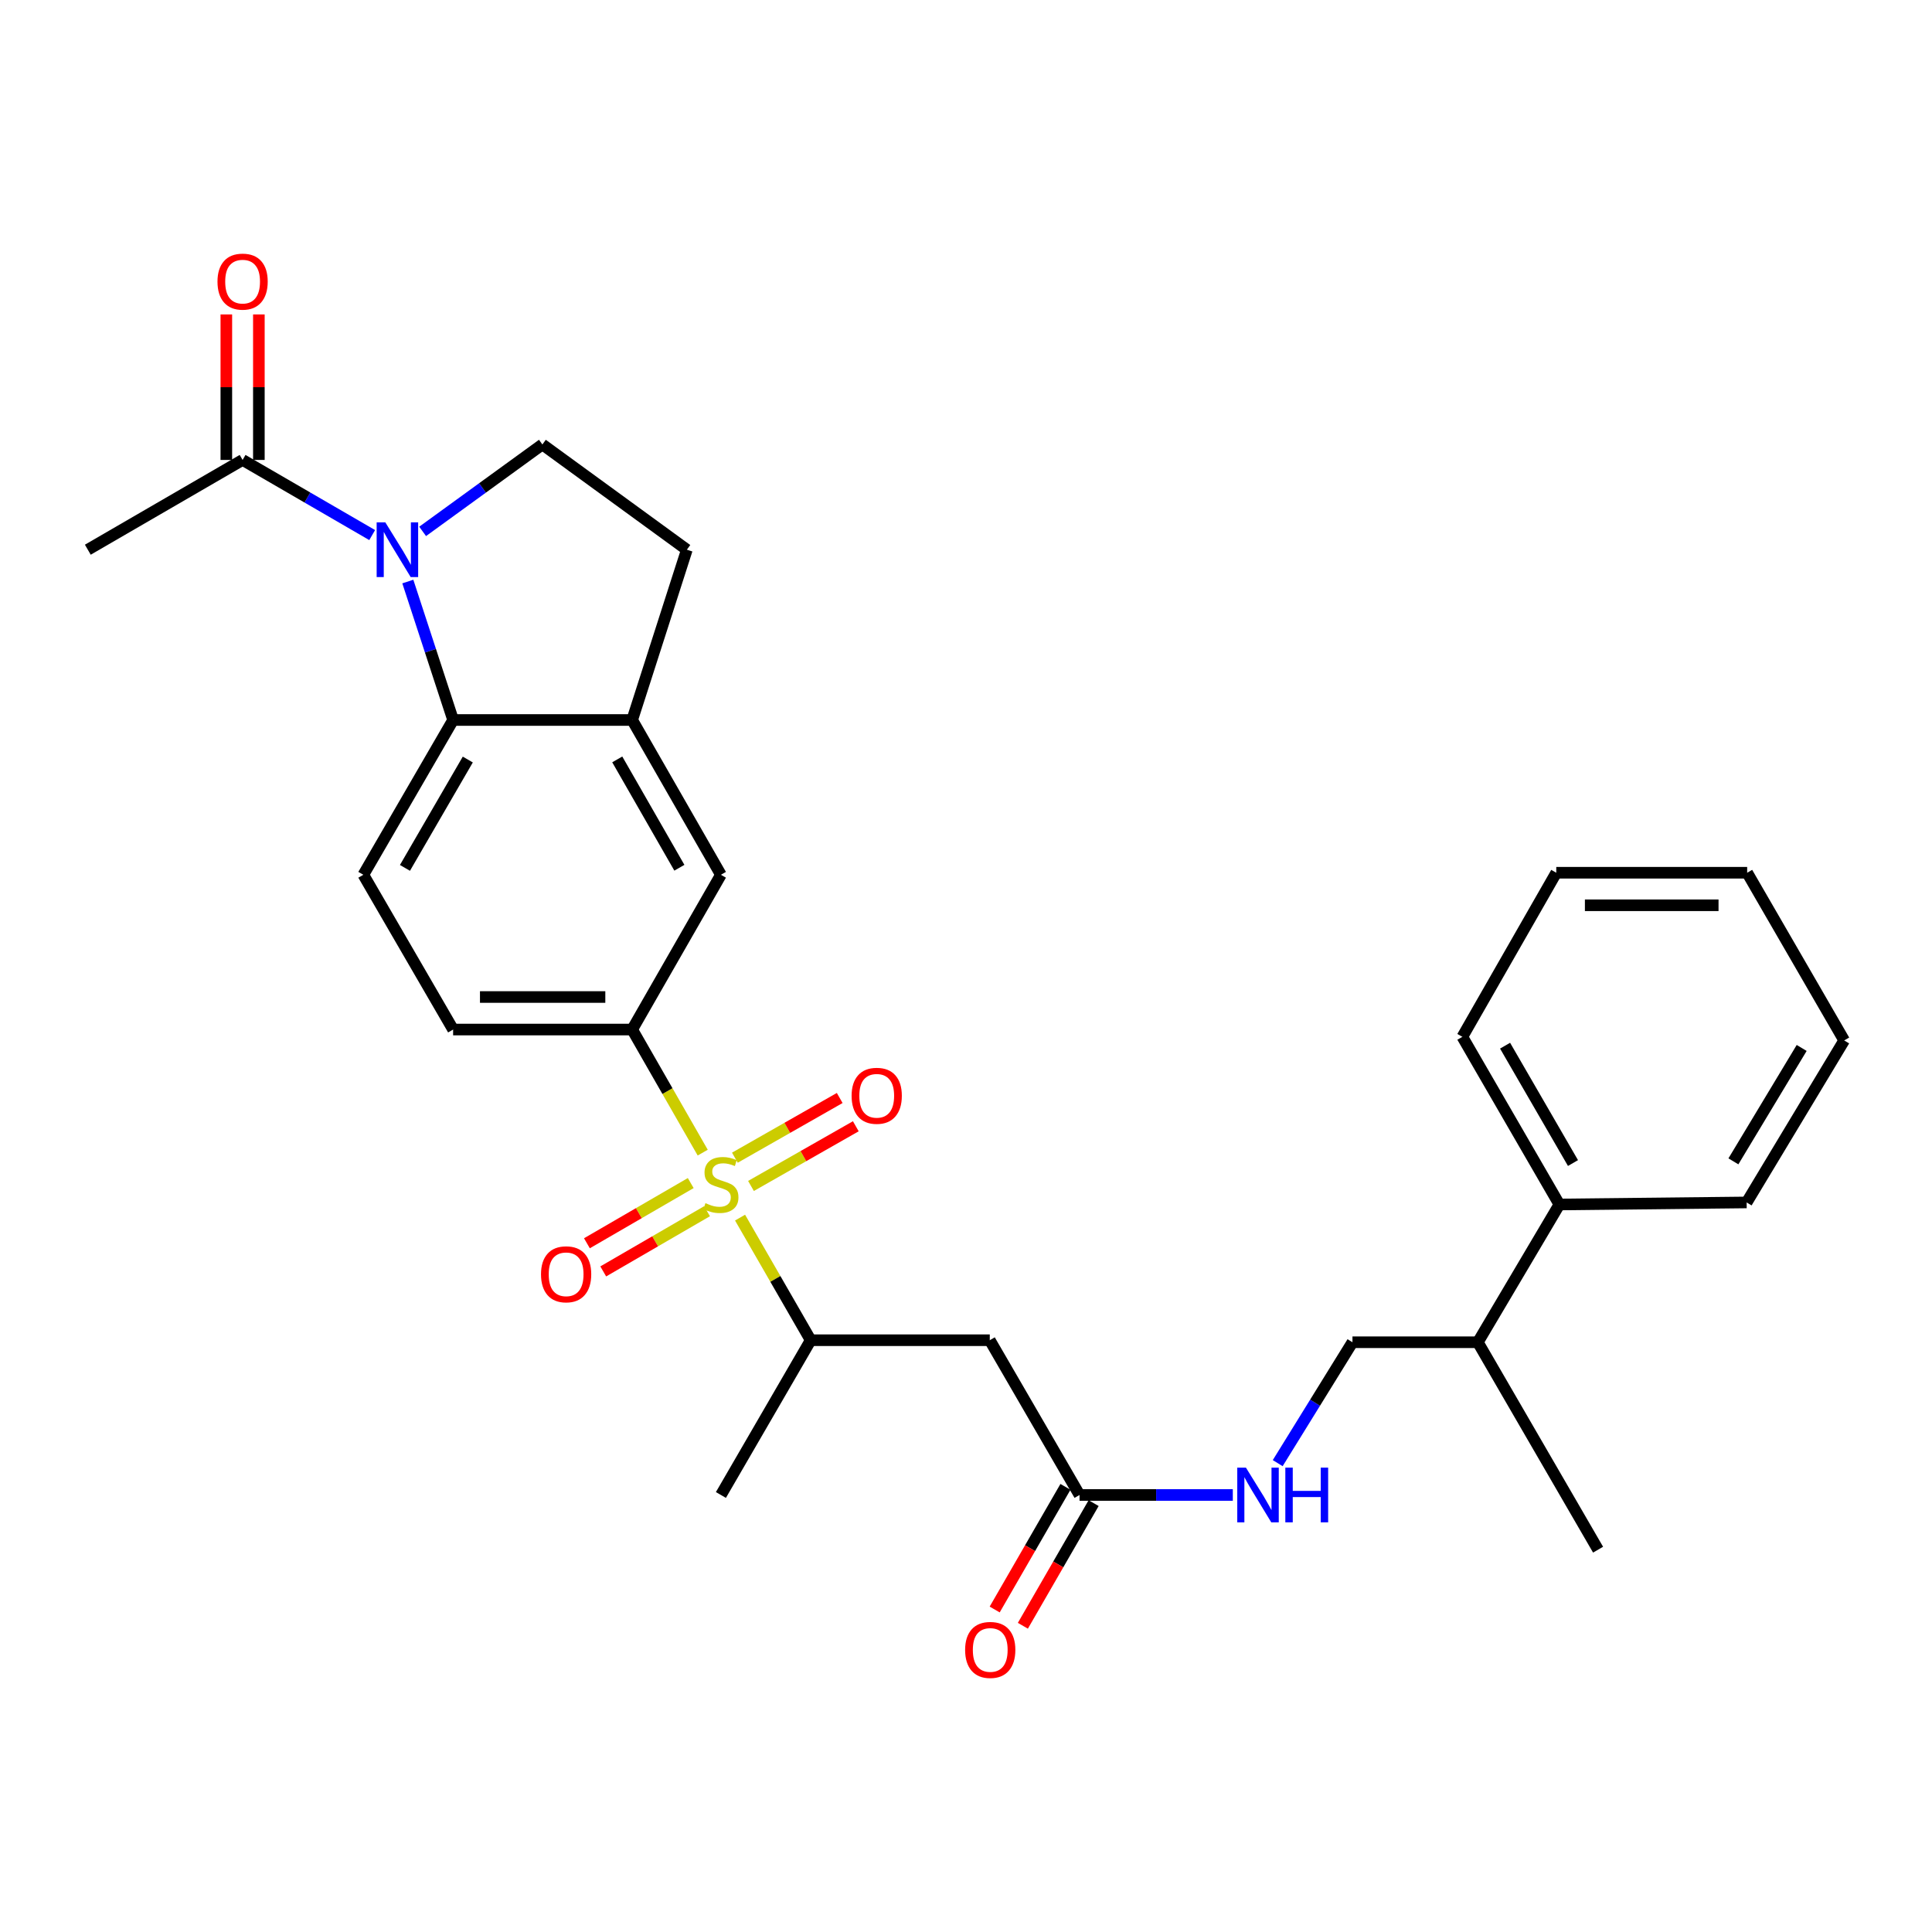 <?xml version='1.0' encoding='iso-8859-1'?>
<svg version='1.1' baseProfile='full'
              xmlns='http://www.w3.org/2000/svg'
                      xmlns:rdkit='http://www.rdkit.org/xml'
                      xmlns:xlink='http://www.w3.org/1999/xlink'
                  xml:space='preserve'
width='1000px' height='1000px' viewBox='0 0 1000 1000'>
<!-- END OF HEADER -->
<rect style='opacity:1.0;fill:#FFFFFF;stroke:none' width='1000' height='1000' x='0' y='0'> </rect>
<path class='bond-2' d='M 363.725,596.598 L 345.469,564.745' style='fill:none;fill-rule:evenodd;stroke:#CCCC00;stroke-width:6px;stroke-linecap:butt;stroke-linejoin:miter;stroke-opacity:1' />
<path class='bond-2' d='M 345.469,564.745 L 327.212,532.892' style='fill:none;fill-rule:evenodd;stroke:#000000;stroke-width:6px;stroke-linecap:butt;stroke-linejoin:miter;stroke-opacity:1' />
<path class='bond-4' d='M 383.054,630.234 L 401.333,661.965' style='fill:none;fill-rule:evenodd;stroke:#CCCC00;stroke-width:6px;stroke-linecap:butt;stroke-linejoin:miter;stroke-opacity:1' />
<path class='bond-4' d='M 401.333,661.965 L 419.613,693.695' style='fill:none;fill-rule:evenodd;stroke:#000000;stroke-width:6px;stroke-linecap:butt;stroke-linejoin:miter;stroke-opacity:1' />
<path class='bond-11' d='M 388.708,613.852 L 415.837,598.403' style='fill:none;fill-rule:evenodd;stroke:#CCCC00;stroke-width:6px;stroke-linecap:butt;stroke-linejoin:miter;stroke-opacity:1' />
<path class='bond-11' d='M 415.837,598.403 L 442.965,582.953' style='fill:none;fill-rule:evenodd;stroke:#FF0000;stroke-width:6px;stroke-linecap:butt;stroke-linejoin:miter;stroke-opacity:1' />
<path class='bond-11' d='M 380.374,599.218 L 407.503,583.768' style='fill:none;fill-rule:evenodd;stroke:#CCCC00;stroke-width:6px;stroke-linecap:butt;stroke-linejoin:miter;stroke-opacity:1' />
<path class='bond-11' d='M 407.503,583.768 L 434.631,568.319' style='fill:none;fill-rule:evenodd;stroke:#FF0000;stroke-width:6px;stroke-linecap:butt;stroke-linejoin:miter;stroke-opacity:1' />
<path class='bond-12' d='M 357.521,612.351 L 330.654,627.933' style='fill:none;fill-rule:evenodd;stroke:#CCCC00;stroke-width:6px;stroke-linecap:butt;stroke-linejoin:miter;stroke-opacity:1' />
<path class='bond-12' d='M 330.654,627.933 L 303.787,643.514' style='fill:none;fill-rule:evenodd;stroke:#FF0000;stroke-width:6px;stroke-linecap:butt;stroke-linejoin:miter;stroke-opacity:1' />
<path class='bond-12' d='M 365.97,626.92 L 339.103,642.501' style='fill:none;fill-rule:evenodd;stroke:#CCCC00;stroke-width:6px;stroke-linecap:butt;stroke-linejoin:miter;stroke-opacity:1' />
<path class='bond-12' d='M 339.103,642.501 L 312.236,658.082' style='fill:none;fill-rule:evenodd;stroke:#FF0000;stroke-width:6px;stroke-linecap:butt;stroke-linejoin:miter;stroke-opacity:1' />
<path class='bond-0' d='M 211.087,301.005 L 222.809,336.837' style='fill:none;fill-rule:evenodd;stroke:#0000FF;stroke-width:6px;stroke-linecap:butt;stroke-linejoin:miter;stroke-opacity:1' />
<path class='bond-0' d='M 222.809,336.837 L 234.531,372.67' style='fill:none;fill-rule:evenodd;stroke:#000000;stroke-width:6px;stroke-linecap:butt;stroke-linejoin:miter;stroke-opacity:1' />
<path class='bond-5' d='M 192.64,276.956 L 159.105,257.51' style='fill:none;fill-rule:evenodd;stroke:#0000FF;stroke-width:6px;stroke-linecap:butt;stroke-linejoin:miter;stroke-opacity:1' />
<path class='bond-5' d='M 159.105,257.51 L 125.57,238.064' style='fill:none;fill-rule:evenodd;stroke:#000000;stroke-width:6px;stroke-linecap:butt;stroke-linejoin:miter;stroke-opacity:1' />
<path class='bond-30' d='M 218.754,275.048 L 249.747,252.552' style='fill:none;fill-rule:evenodd;stroke:#0000FF;stroke-width:6px;stroke-linecap:butt;stroke-linejoin:miter;stroke-opacity:1' />
<path class='bond-30' d='M 249.747,252.552 L 280.741,230.055' style='fill:none;fill-rule:evenodd;stroke:#000000;stroke-width:6px;stroke-linecap:butt;stroke-linejoin:miter;stroke-opacity:1' />
<path class='bond-1' d='M 234.531,372.67 L 188.069,452.786' style='fill:none;fill-rule:evenodd;stroke:#000000;stroke-width:6px;stroke-linecap:butt;stroke-linejoin:miter;stroke-opacity:1' />
<path class='bond-1' d='M 242.13,393.136 L 209.607,449.217' style='fill:none;fill-rule:evenodd;stroke:#000000;stroke-width:6px;stroke-linecap:butt;stroke-linejoin:miter;stroke-opacity:1' />
<path class='bond-29' d='M 234.531,372.67 L 327.212,372.67' style='fill:none;fill-rule:evenodd;stroke:#000000;stroke-width:6px;stroke-linecap:butt;stroke-linejoin:miter;stroke-opacity:1' />
<path class='bond-9' d='M 327.212,532.892 L 373.141,452.786' style='fill:none;fill-rule:evenodd;stroke:#000000;stroke-width:6px;stroke-linecap:butt;stroke-linejoin:miter;stroke-opacity:1' />
<path class='bond-15' d='M 327.212,532.892 L 234.531,532.892' style='fill:none;fill-rule:evenodd;stroke:#000000;stroke-width:6px;stroke-linecap:butt;stroke-linejoin:miter;stroke-opacity:1' />
<path class='bond-15' d='M 313.31,516.051 L 248.433,516.051' style='fill:none;fill-rule:evenodd;stroke:#000000;stroke-width:6px;stroke-linecap:butt;stroke-linejoin:miter;stroke-opacity:1' />
<path class='bond-3' d='M 327.212,372.67 L 373.141,452.786' style='fill:none;fill-rule:evenodd;stroke:#000000;stroke-width:6px;stroke-linecap:butt;stroke-linejoin:miter;stroke-opacity:1' />
<path class='bond-3' d='M 319.491,393.063 L 351.642,449.144' style='fill:none;fill-rule:evenodd;stroke:#000000;stroke-width:6px;stroke-linecap:butt;stroke-linejoin:miter;stroke-opacity:1' />
<path class='bond-14' d='M 327.212,372.67 L 355.514,284.526' style='fill:none;fill-rule:evenodd;stroke:#000000;stroke-width:6px;stroke-linecap:butt;stroke-linejoin:miter;stroke-opacity:1' />
<path class='bond-6' d='M 419.613,693.695 L 512.303,693.695' style='fill:none;fill-rule:evenodd;stroke:#000000;stroke-width:6px;stroke-linecap:butt;stroke-linejoin:miter;stroke-opacity:1' />
<path class='bond-22' d='M 419.613,693.695 L 373.141,773.802' style='fill:none;fill-rule:evenodd;stroke:#000000;stroke-width:6px;stroke-linecap:butt;stroke-linejoin:miter;stroke-opacity:1' />
<path class='bond-16' d='M 133.991,238.064 L 133.991,200.408' style='fill:none;fill-rule:evenodd;stroke:#000000;stroke-width:6px;stroke-linecap:butt;stroke-linejoin:miter;stroke-opacity:1' />
<path class='bond-16' d='M 133.991,200.408 L 133.991,162.752' style='fill:none;fill-rule:evenodd;stroke:#FF0000;stroke-width:6px;stroke-linecap:butt;stroke-linejoin:miter;stroke-opacity:1' />
<path class='bond-16' d='M 117.15,238.064 L 117.15,200.408' style='fill:none;fill-rule:evenodd;stroke:#000000;stroke-width:6px;stroke-linecap:butt;stroke-linejoin:miter;stroke-opacity:1' />
<path class='bond-16' d='M 117.15,200.408 L 117.15,162.752' style='fill:none;fill-rule:evenodd;stroke:#FF0000;stroke-width:6px;stroke-linecap:butt;stroke-linejoin:miter;stroke-opacity:1' />
<path class='bond-21' d='M 125.57,238.064 L 45.455,284.526' style='fill:none;fill-rule:evenodd;stroke:#000000;stroke-width:6px;stroke-linecap:butt;stroke-linejoin:miter;stroke-opacity:1' />
<path class='bond-8' d='M 512.303,693.695 L 558.765,773.802' style='fill:none;fill-rule:evenodd;stroke:#000000;stroke-width:6px;stroke-linecap:butt;stroke-linejoin:miter;stroke-opacity:1' />
<path class='bond-7' d='M 280.741,230.055 L 355.514,284.526' style='fill:none;fill-rule:evenodd;stroke:#000000;stroke-width:6px;stroke-linecap:butt;stroke-linejoin:miter;stroke-opacity:1' />
<path class='bond-13' d='M 558.765,773.802 L 598.432,773.802' style='fill:none;fill-rule:evenodd;stroke:#000000;stroke-width:6px;stroke-linecap:butt;stroke-linejoin:miter;stroke-opacity:1' />
<path class='bond-13' d='M 598.432,773.802 L 638.098,773.802' style='fill:none;fill-rule:evenodd;stroke:#0000FF;stroke-width:6px;stroke-linecap:butt;stroke-linejoin:miter;stroke-opacity:1' />
<path class='bond-17' d='M 551.472,769.594 L 533.16,801.336' style='fill:none;fill-rule:evenodd;stroke:#000000;stroke-width:6px;stroke-linecap:butt;stroke-linejoin:miter;stroke-opacity:1' />
<path class='bond-17' d='M 533.16,801.336 L 514.848,833.077' style='fill:none;fill-rule:evenodd;stroke:#FF0000;stroke-width:6px;stroke-linecap:butt;stroke-linejoin:miter;stroke-opacity:1' />
<path class='bond-17' d='M 566.059,778.009 L 547.747,809.751' style='fill:none;fill-rule:evenodd;stroke:#000000;stroke-width:6px;stroke-linecap:butt;stroke-linejoin:miter;stroke-opacity:1' />
<path class='bond-17' d='M 547.747,809.751 L 529.435,841.493' style='fill:none;fill-rule:evenodd;stroke:#FF0000;stroke-width:6px;stroke-linecap:butt;stroke-linejoin:miter;stroke-opacity:1' />
<path class='bond-10' d='M 188.069,452.786 L 234.531,532.892' style='fill:none;fill-rule:evenodd;stroke:#000000;stroke-width:6px;stroke-linecap:butt;stroke-linejoin:miter;stroke-opacity:1' />
<path class='bond-18' d='M 661.34,757.318 L 680.686,726.03' style='fill:none;fill-rule:evenodd;stroke:#0000FF;stroke-width:6px;stroke-linecap:butt;stroke-linejoin:miter;stroke-opacity:1' />
<path class='bond-18' d='M 680.686,726.03 L 700.033,694.743' style='fill:none;fill-rule:evenodd;stroke:#000000;stroke-width:6px;stroke-linecap:butt;stroke-linejoin:miter;stroke-opacity:1' />
<path class='bond-20' d='M 700.033,694.743 L 764.926,694.743' style='fill:none;fill-rule:evenodd;stroke:#000000;stroke-width:6px;stroke-linecap:butt;stroke-linejoin:miter;stroke-opacity:1' />
<path class='bond-19' d='M 807.131,623.44 L 764.926,694.743' style='fill:none;fill-rule:evenodd;stroke:#000000;stroke-width:6px;stroke-linecap:butt;stroke-linejoin:miter;stroke-opacity:1' />
<path class='bond-23' d='M 807.131,623.44 L 756.917,536.663' style='fill:none;fill-rule:evenodd;stroke:#000000;stroke-width:6px;stroke-linecap:butt;stroke-linejoin:miter;stroke-opacity:1' />
<path class='bond-23' d='M 814.176,601.989 L 779.026,541.245' style='fill:none;fill-rule:evenodd;stroke:#000000;stroke-width:6px;stroke-linecap:butt;stroke-linejoin:miter;stroke-opacity:1' />
<path class='bond-24' d='M 807.131,623.44 L 904.06,622.383' style='fill:none;fill-rule:evenodd;stroke:#000000;stroke-width:6px;stroke-linecap:butt;stroke-linejoin:miter;stroke-opacity:1' />
<path class='bond-25' d='M 764.926,694.743 L 827.163,802.113' style='fill:none;fill-rule:evenodd;stroke:#000000;stroke-width:6px;stroke-linecap:butt;stroke-linejoin:miter;stroke-opacity:1' />
<path class='bond-26' d='M 756.917,536.663 L 805.522,451.729' style='fill:none;fill-rule:evenodd;stroke:#000000;stroke-width:6px;stroke-linecap:butt;stroke-linejoin:miter;stroke-opacity:1' />
<path class='bond-27' d='M 904.06,622.383 L 954.545,538.525' style='fill:none;fill-rule:evenodd;stroke:#000000;stroke-width:6px;stroke-linecap:butt;stroke-linejoin:miter;stroke-opacity:1' />
<path class='bond-27' d='M 897.205,601.118 L 932.545,542.417' style='fill:none;fill-rule:evenodd;stroke:#000000;stroke-width:6px;stroke-linecap:butt;stroke-linejoin:miter;stroke-opacity:1' />
<path class='bond-31' d='M 805.522,451.729 L 904.331,451.729' style='fill:none;fill-rule:evenodd;stroke:#000000;stroke-width:6px;stroke-linecap:butt;stroke-linejoin:miter;stroke-opacity:1' />
<path class='bond-31' d='M 820.344,468.569 L 889.51,468.569' style='fill:none;fill-rule:evenodd;stroke:#000000;stroke-width:6px;stroke-linecap:butt;stroke-linejoin:miter;stroke-opacity:1' />
<path class='bond-28' d='M 954.545,538.525 L 904.331,451.729' style='fill:none;fill-rule:evenodd;stroke:#000000;stroke-width:6px;stroke-linecap:butt;stroke-linejoin:miter;stroke-opacity:1' />
<path  class='atom-0' d='M 365.141 622.747
Q 365.461 622.867, 366.781 623.427
Q 368.101 623.987, 369.541 624.347
Q 371.021 624.667, 372.461 624.667
Q 375.141 624.667, 376.701 623.387
Q 378.261 622.067, 378.261 619.787
Q 378.261 618.227, 377.461 617.267
Q 376.701 616.307, 375.501 615.787
Q 374.301 615.267, 372.301 614.667
Q 369.781 613.907, 368.261 613.187
Q 366.781 612.467, 365.701 610.947
Q 364.661 609.427, 364.661 606.867
Q 364.661 603.307, 367.061 601.107
Q 369.501 598.907, 374.301 598.907
Q 377.581 598.907, 381.301 600.467
L 380.381 603.547
Q 376.981 602.147, 374.421 602.147
Q 371.661 602.147, 370.141 603.307
Q 368.621 604.427, 368.661 606.387
Q 368.661 607.907, 369.421 608.827
Q 370.221 609.747, 371.341 610.267
Q 372.501 610.787, 374.421 611.387
Q 376.981 612.187, 378.501 612.987
Q 380.021 613.787, 381.101 615.427
Q 382.221 617.027, 382.221 619.787
Q 382.221 623.707, 379.581 625.827
Q 376.981 627.907, 372.621 627.907
Q 370.101 627.907, 368.181 627.347
Q 366.301 626.827, 364.061 625.907
L 365.141 622.747
' fill='#CCCC00'/>
<path  class='atom-1' d='M 199.436 270.366
L 208.716 285.366
Q 209.636 286.846, 211.116 289.526
Q 212.596 292.206, 212.676 292.366
L 212.676 270.366
L 216.436 270.366
L 216.436 298.686
L 212.556 298.686
L 202.596 282.286
Q 201.436 280.366, 200.196 278.166
Q 198.996 275.966, 198.636 275.286
L 198.636 298.686
L 194.956 298.686
L 194.956 270.366
L 199.436 270.366
' fill='#0000FF'/>
<path  class='atom-12' d='M 440.79 567.178
Q 440.79 560.378, 444.15 556.578
Q 447.51 552.778, 453.79 552.778
Q 460.07 552.778, 463.43 556.578
Q 466.79 560.378, 466.79 567.178
Q 466.79 574.058, 463.39 577.978
Q 459.99 581.858, 453.79 581.858
Q 447.55 581.858, 444.15 577.978
Q 440.79 574.098, 440.79 567.178
M 453.79 578.658
Q 458.11 578.658, 460.43 575.778
Q 462.79 572.858, 462.79 567.178
Q 462.79 561.618, 460.43 558.818
Q 458.11 555.978, 453.79 555.978
Q 449.47 555.978, 447.11 558.778
Q 444.79 561.578, 444.79 567.178
Q 444.79 572.898, 447.11 575.778
Q 449.47 578.658, 453.79 578.658
' fill='#FF0000'/>
<path  class='atom-13' d='M 280.025 659.569
Q 280.025 652.769, 283.385 648.969
Q 286.745 645.169, 293.025 645.169
Q 299.305 645.169, 302.665 648.969
Q 306.025 652.769, 306.025 659.569
Q 306.025 666.449, 302.625 670.369
Q 299.225 674.249, 293.025 674.249
Q 286.785 674.249, 283.385 670.369
Q 280.025 666.489, 280.025 659.569
M 293.025 671.049
Q 297.345 671.049, 299.665 668.169
Q 302.025 665.249, 302.025 659.569
Q 302.025 654.009, 299.665 651.209
Q 297.345 648.369, 293.025 648.369
Q 288.705 648.369, 286.345 651.169
Q 284.025 653.969, 284.025 659.569
Q 284.025 665.289, 286.345 668.169
Q 288.705 671.049, 293.025 671.049
' fill='#FF0000'/>
<path  class='atom-14' d='M 644.887 759.642
L 654.167 774.642
Q 655.087 776.122, 656.567 778.802
Q 658.047 781.482, 658.127 781.642
L 658.127 759.642
L 661.887 759.642
L 661.887 787.962
L 658.007 787.962
L 648.047 771.562
Q 646.887 769.642, 645.647 767.442
Q 644.447 765.242, 644.087 764.562
L 644.087 787.962
L 640.407 787.962
L 640.407 759.642
L 644.887 759.642
' fill='#0000FF'/>
<path  class='atom-14' d='M 665.287 759.642
L 669.127 759.642
L 669.127 771.682
L 683.607 771.682
L 683.607 759.642
L 687.447 759.642
L 687.447 787.962
L 683.607 787.962
L 683.607 774.882
L 669.127 774.882
L 669.127 787.962
L 665.287 787.962
L 665.287 759.642
' fill='#0000FF'/>
<path  class='atom-17' d='M 112.57 145.762
Q 112.57 138.962, 115.93 135.162
Q 119.29 131.362, 125.57 131.362
Q 131.85 131.362, 135.21 135.162
Q 138.57 138.962, 138.57 145.762
Q 138.57 152.642, 135.17 156.562
Q 131.77 160.442, 125.57 160.442
Q 119.33 160.442, 115.93 156.562
Q 112.57 152.682, 112.57 145.762
M 125.57 157.242
Q 129.89 157.242, 132.21 154.362
Q 134.57 151.442, 134.57 145.762
Q 134.57 140.202, 132.21 137.402
Q 129.89 134.562, 125.57 134.562
Q 121.25 134.562, 118.89 137.362
Q 116.57 140.162, 116.57 145.762
Q 116.57 151.482, 118.89 154.362
Q 121.25 157.242, 125.57 157.242
' fill='#FF0000'/>
<path  class='atom-18' d='M 499.546 853.998
Q 499.546 847.198, 502.906 843.398
Q 506.266 839.598, 512.546 839.598
Q 518.826 839.598, 522.186 843.398
Q 525.546 847.198, 525.546 853.998
Q 525.546 860.878, 522.146 864.798
Q 518.746 868.678, 512.546 868.678
Q 506.306 868.678, 502.906 864.798
Q 499.546 860.918, 499.546 853.998
M 512.546 865.478
Q 516.866 865.478, 519.186 862.598
Q 521.546 859.678, 521.546 853.998
Q 521.546 848.438, 519.186 845.638
Q 516.866 842.798, 512.546 842.798
Q 508.226 842.798, 505.866 845.598
Q 503.546 848.398, 503.546 853.998
Q 503.546 859.718, 505.866 862.598
Q 508.226 865.478, 512.546 865.478
' fill='#FF0000'/>
</svg>

